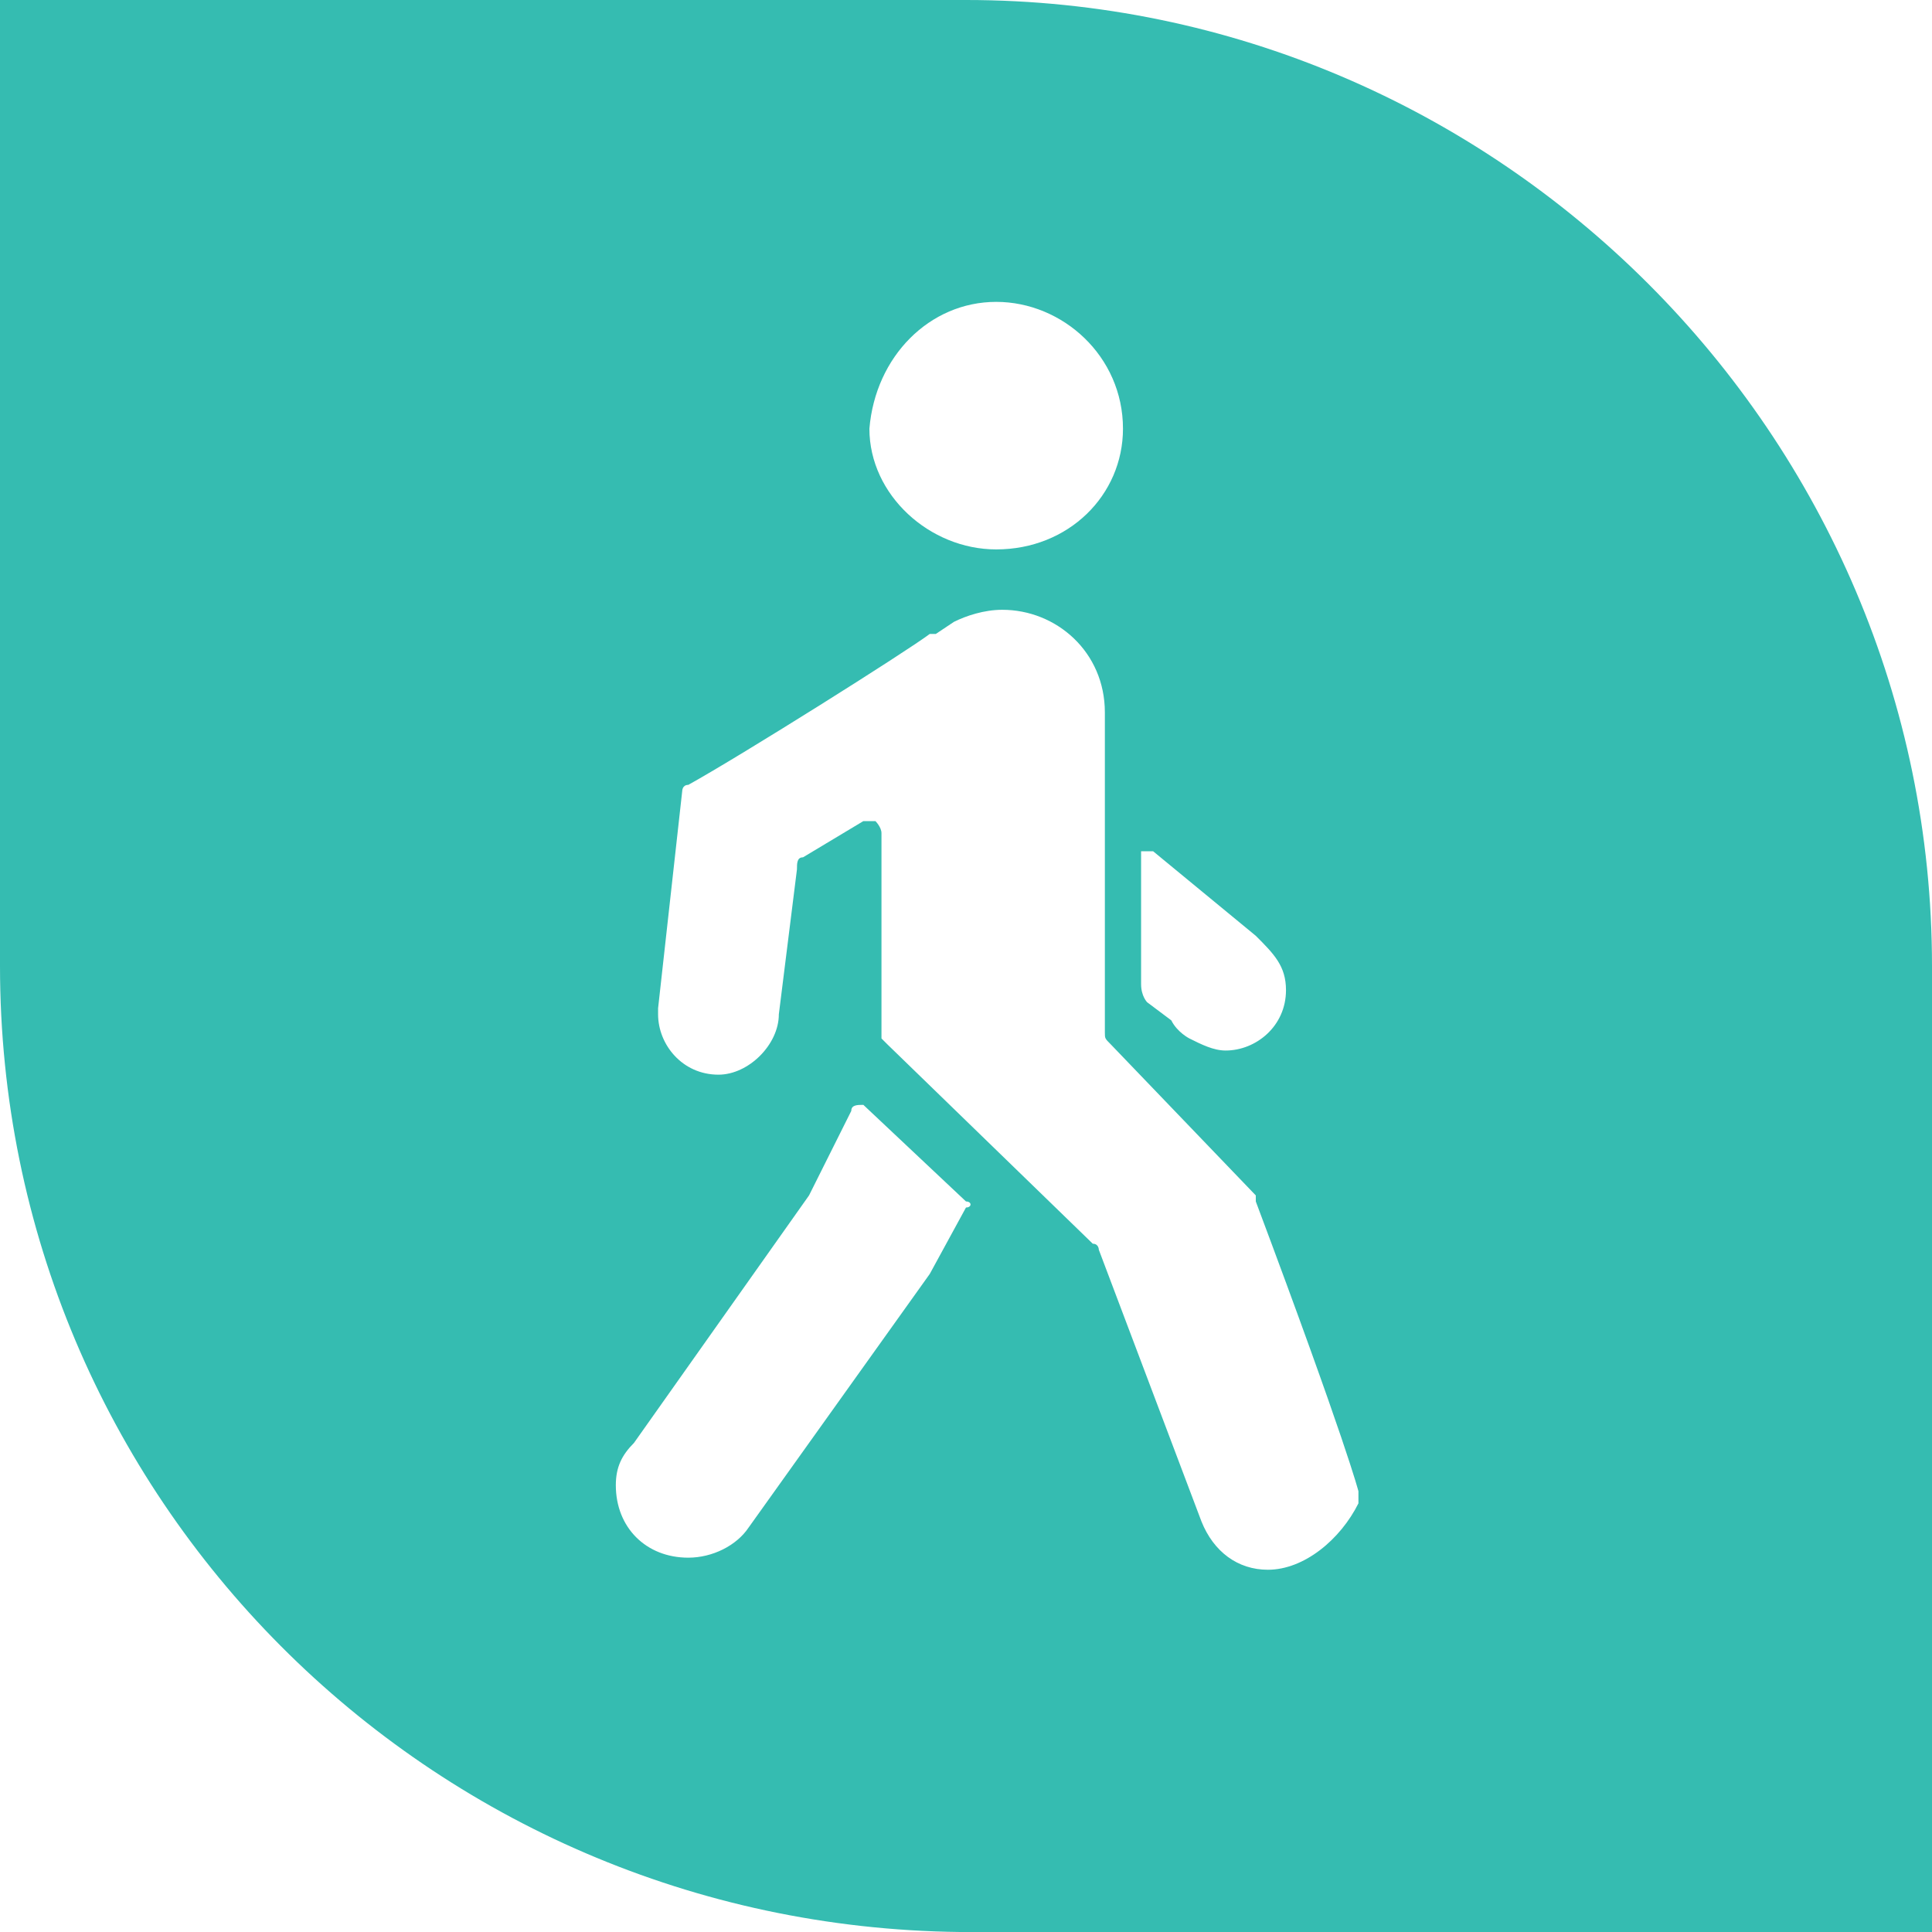 <?xml version="1.0" encoding="utf-8"?>
<!-- Generator: Adobe Illustrator 22.0.1, SVG Export Plug-In . SVG Version: 6.00 Build 0)  -->
<svg version="1.1" id="Layer_1" xmlns="http://www.w3.org/2000/svg" xmlns:xlink="http://www.w3.org/1999/xlink" x="0px" y="0px"
	 viewBox="0 0 32 32" style="enable-background:new 0 0 32 32;" xml:space="preserve">
<style type="text/css">
	.st0{fill:#35BCB1;}
</style>
<path class="st0" d="M16,0C15.9,0,0,0,0,0l0,16c0,8.8,7.1,15.9,15.9,16c0,0,16.1,0,16.1,0c0,0,0-16,0-16C32,7.2,24.8,0,16,0z
	 M18.9,14.1c0,0,0.1,0,0.2,0l1.7,1.4c0.3,0.3,0.5,0.5,0.5,0.9c0,0.6-0.5,1-1,1c-0.2,0-0.4-0.1-0.6-0.2c0,0,0,0,0,0
	c0,0-0.2-0.1-0.3-0.3L19,16.6c0,0-0.1-0.1-0.1-0.3L18.9,14.1z M16.5,5c1.1,0,2.1,0.9,2.1,2.1c0,1.1-0.9,2-2.1,2
	c-1.1,0-2.1-0.9-2.1-2C14.5,5.9,15.4,5,16.5,5z M16,20l-0.6,1.1l-3,4.2c-0.2,0.3-0.6,0.5-1,0.5c-0.7,0-1.2-0.5-1.2-1.2
	c0-0.3,0.1-0.5,0.3-0.7c0,0,0,0,0,0l2.9-4.1c0,0,0,0,0,0l0.7-1.4c0-0.1,0.1-0.1,0.2-0.1l1.7,1.6C16.1,19.9,16.1,20,16,20z M21,26
	c-0.5,0-0.9-0.3-1.1-0.8l-1.7-4.5c0,0,0-0.1-0.1-0.1l-3.4-3.3c0,0-0.1-0.1-0.1-0.1v-3.4c0-0.1-0.1-0.2-0.1-0.2c0,0-0.1,0-0.1,0
	c0,0-0.1,0-0.1,0l-1,0.6c-0.1,0-0.1,0.1-0.1,0.2l-0.3,2.4c0,0,0,0,0,0c0,0.5-0.5,1-1,1c-0.6,0-1-0.5-1-1c0,0,0-0.1,0-0.1l0.4-3.6
	c0,0,0-0.1,0.1-0.1c0.9-0.5,3.6-2.2,4-2.5c0,0,0,0,0.1,0l0.3-0.2c0,0,0,0,0,0c0.2-0.1,0.5-0.2,0.8-0.2c0.9,0,1.7,0.7,1.7,1.7l0,5.3
	c0,0.1,0,0.1,0.1,0.2l2.4,2.5c0,0,0,0,0,0.1c1.5,4,1.7,4.8,1.7,4.8c0,0.1,0,0.1,0,0.2C22.2,25.5,21.6,26,21,26z"/>
</svg>
